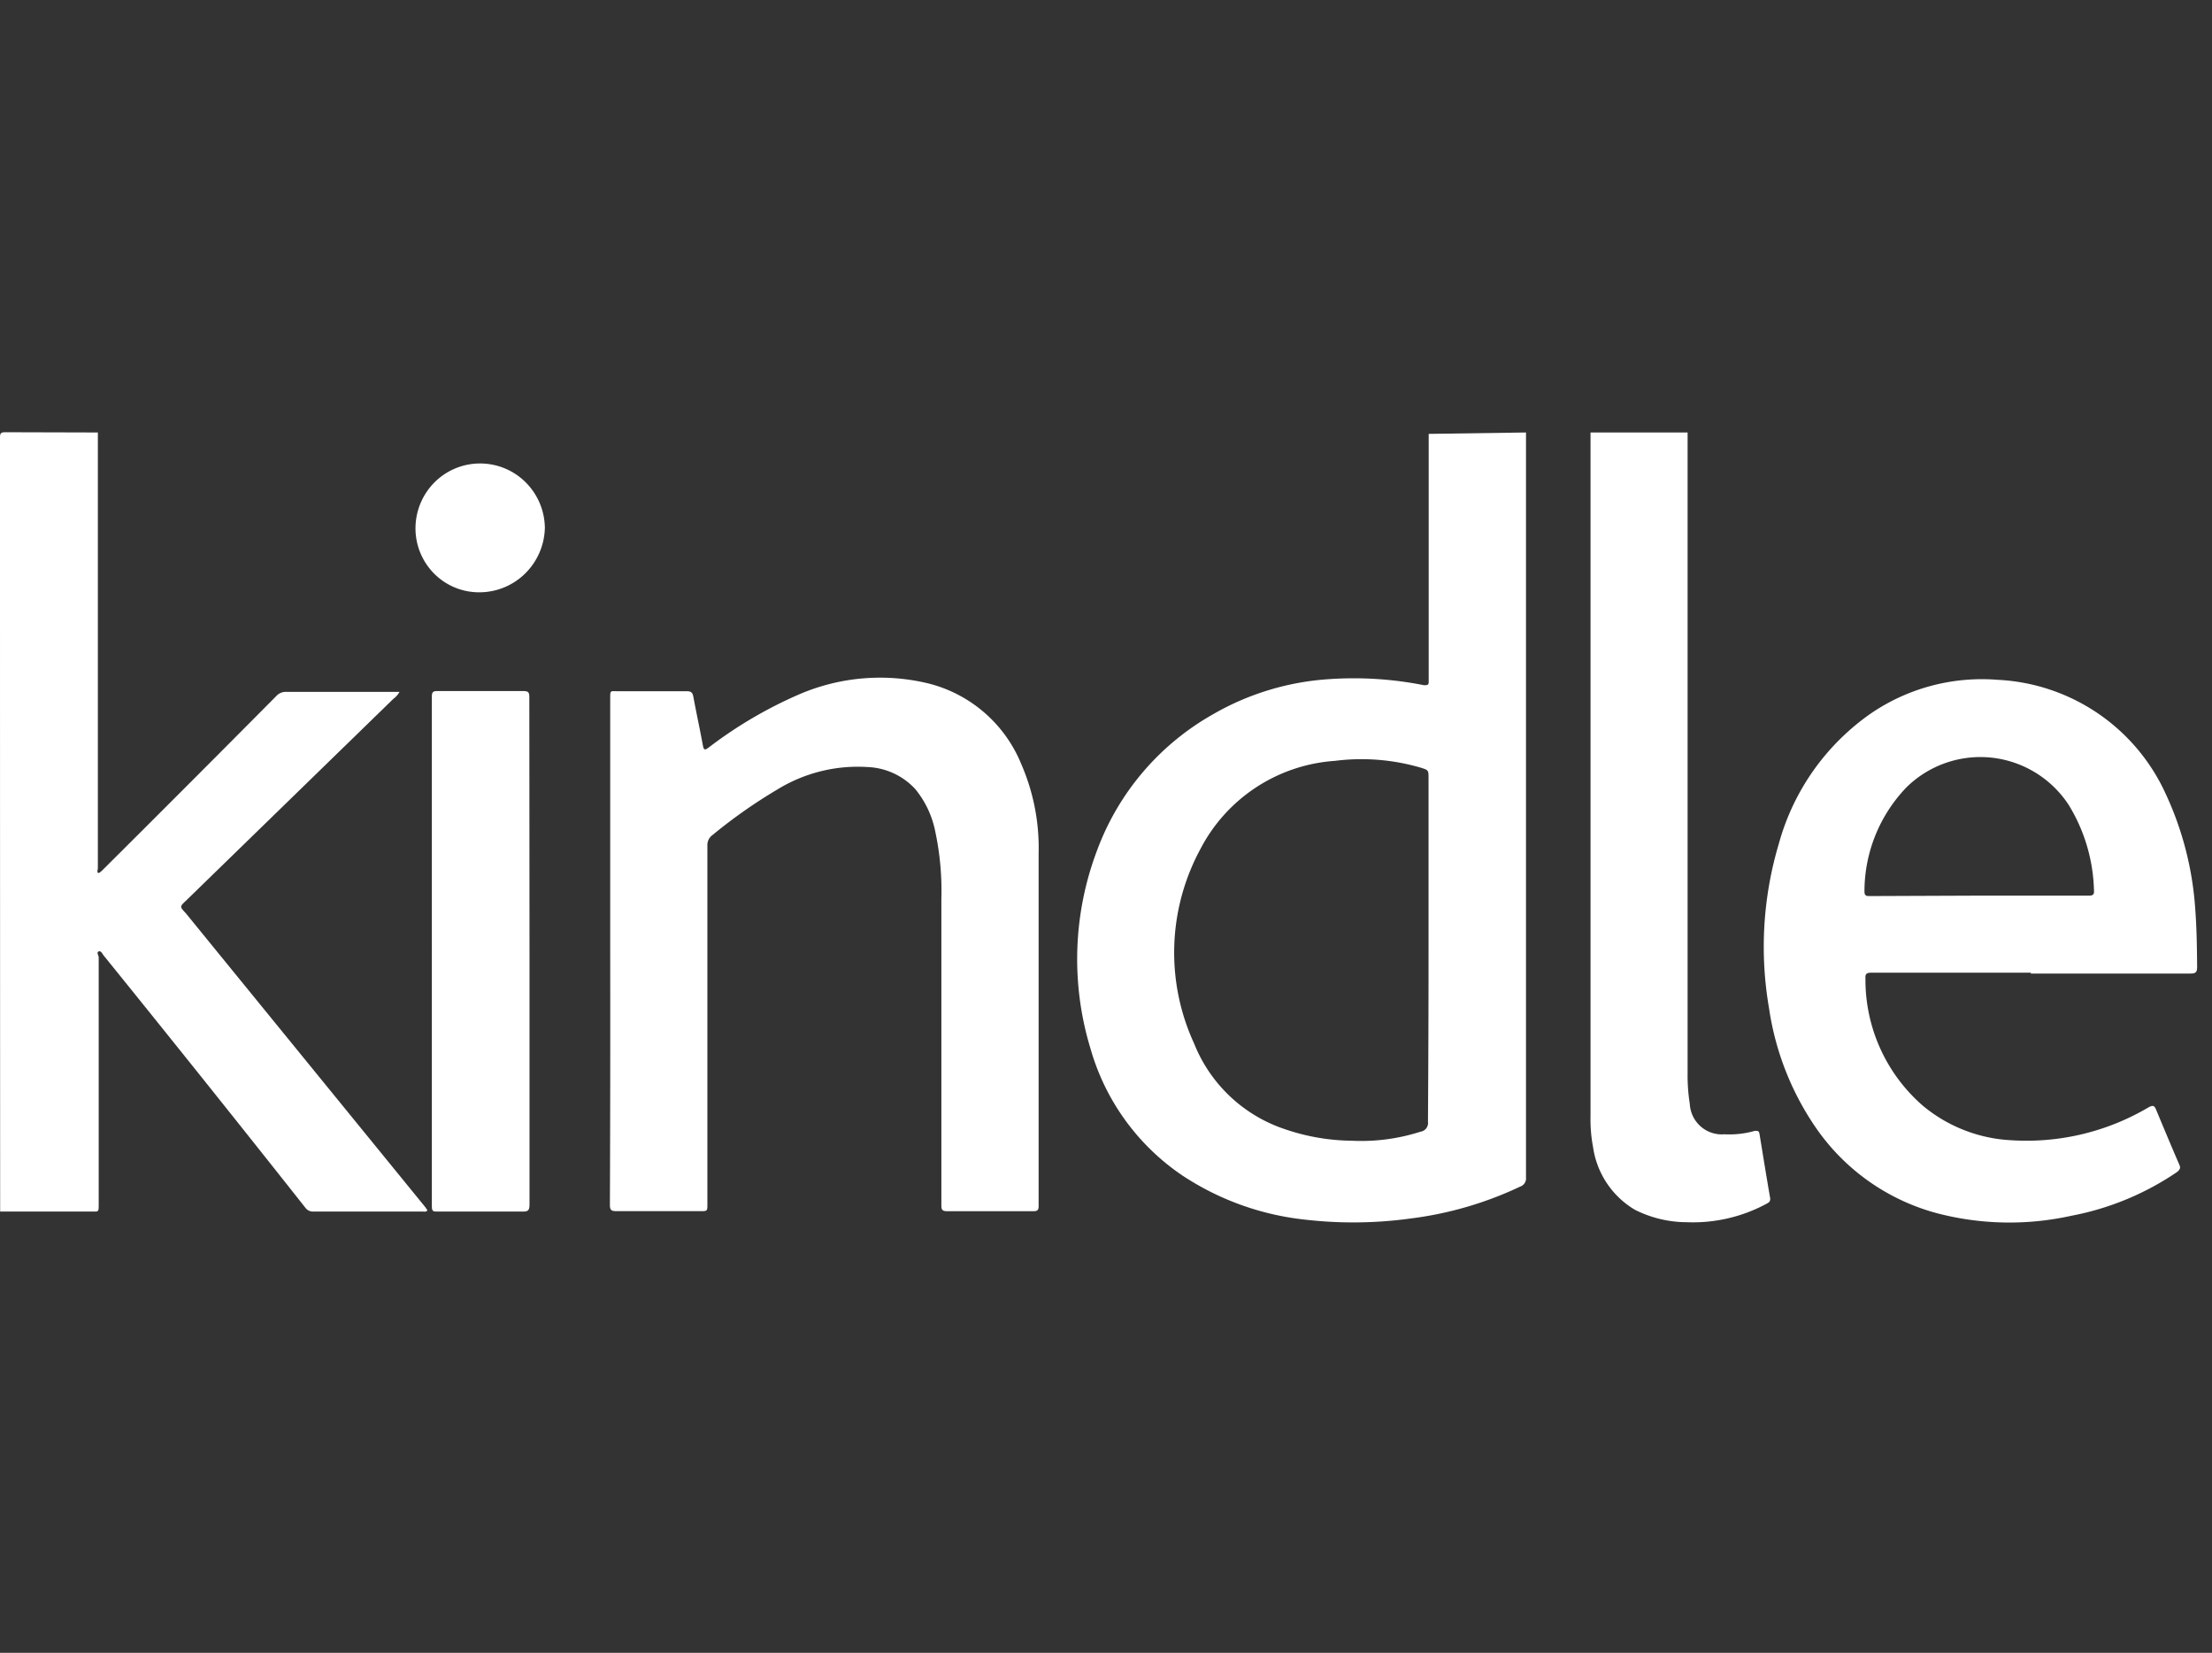 <svg xmlns="http://www.w3.org/2000/svg" xmlns:xlink="http://www.w3.org/1999/xlink" width="87" height="65" viewBox="0 0 87 65">
  <rect x="0" y="0" width="87" height="65" fill="#333333" stroke="none"/>
  <defs>
    <clipPath id="clip-Artboard_3">
      <rect width="87" height="65"/>
    </clipPath>
  </defs>
  <g id="Artboard_3" data-name="Artboard – 3" clip-path="url(#clip-Artboard_3)">
    <g id="Group_3608" data-name="Group 3608" transform="translate(-3529.394 -2177.36)">
      <path id="Path_4243" data-name="Path 4243" d="M71.59,1.37v29.3a.342.342,0,0,1-.052.218.338.338,0,0,1-.176.138,14.149,14.149,0,0,1-4.337,1.258,16.484,16.484,0,0,1-4.14.04,10.832,10.832,0,0,1-4.808-1.733,8.993,8.993,0,0,1-3.614-4.985,12.076,12.076,0,0,1,.251-7.786,10.211,10.211,0,0,1,4.533-5.349,10.464,10.464,0,0,1,4.588-1.4,14.114,14.114,0,0,1,3.739.237c.141,0,.189,0,.189-.142V1.425ZM67.757,21.713V14.98c0-.34,0-.332-.33-.435a8.293,8.293,0,0,0-3.354-.261,6.455,6.455,0,0,0-5.3,3.489,8.545,8.545,0,0,0-.236,7.628,5.825,5.825,0,0,0,3.315,3.276,8.407,8.407,0,0,0,2.891.546,7.639,7.639,0,0,0,2.7-.356.346.346,0,0,0,.227-.137.35.35,0,0,0,.064-.258Q67.757,25.1,67.757,21.713Z" transform="translate(3517.823 2192.998)" fill="#fff"/>
      <path id="Path_4244" data-name="Path 4244" d="M4.243,1.368V18.483c0,.071-.039.166,0,.2s.134-.055.189-.111q3.417-3.4,6.827-6.837a.5.5,0,0,1,.393-.166h4.454a.791.791,0,0,1-.236.269L7.7,19.789c-.244.229-.236.229,0,.483L17.127,31.84l.079.119c-.055.071-.126.047-.181.047h-4.3a.368.368,0,0,1-.314-.142q-3.928-4.969-7.935-9.922c-.055-.063-.1-.2-.2-.166s0,.158,0,.237v9.7c0,.324,0,.293-.283.293H.4Q.394,16.8.394,1.558c0-.158.039-.2.2-.2Z" transform="translate(3529 2193)" fill="#fff"/>
      <path id="Path_4245" data-name="Path 4245" d="M83.271,1.37V26.54a7.25,7.25,0,0,0,.086,1.234,1.269,1.269,0,0,0,.429.887,1.252,1.252,0,0,0,.93.308,3.629,3.629,0,0,0,1.2-.135c.118,0,.157,0,.181.111.141.855.275,1.7.424,2.548,0,.142-.063.158-.141.206a6.092,6.092,0,0,1-3.142.728,4.561,4.561,0,0,1-2.043-.491,3.427,3.427,0,0,1-1.642-2.461,5.861,5.861,0,0,1-.1-1.234V1.37Z" transform="translate(3512.498 2192.998)" fill="#fff"/>
      <path id="Path_4246" data-name="Path 4246" d="M98.582,25.174H92.3c-.188,0-.251.04-.236.237A6.556,6.556,0,0,0,94.316,30.4a5.892,5.892,0,0,0,3.457,1.361,9.429,9.429,0,0,0,5.421-1.29c.173-.095.236-.079.306.1.3.72.6,1.44.912,2.16.063.135,0,.2-.087.277a11.022,11.022,0,0,1-4.164,1.725,11.265,11.265,0,0,1-5.263-.095,8.431,8.431,0,0,1-4.824-3.426,11.124,11.124,0,0,1-1.8-4.629,14.165,14.165,0,0,1,.385-6.488,9.216,9.216,0,0,1,3.622-5.119,7.743,7.743,0,0,1,4.973-1.321,7.669,7.669,0,0,1,6.623,4.494,12.734,12.734,0,0,1,1.162,4.581c.055.736.063,1.48.07,2.216,0,.214-.063.261-.267.261H98.558Zm-2.043-3.031h4.313c.165,0,.212-.047.2-.206a6.745,6.745,0,0,0-.99-3.355,4.16,4.16,0,0,0-3.025-1.864,4.146,4.146,0,0,0-3.354,1.16,5.909,5.909,0,0,0-1.658,4.1c0,.182.086.182.212.182Z" transform="translate(3510.7 2190.439)" fill="#fff"/>
      <path id="Path_4247" data-name="Path 4247" d="M30.723,24.328V14.374c0-.332,0-.285.291-.285h2.718c.173,0,.228.055.259.206.118.641.259,1.282.377,1.923.039.214.094.182.236.079a16.958,16.958,0,0,1,3.543-2.081,8.053,8.053,0,0,1,5.114-.427,5.354,5.354,0,0,1,3.629,3.165,8.257,8.257,0,0,1,.683,3.513V34.338c0,.166-.055.2-.212.2H43.976c-.189,0-.228-.055-.228-.229V22.239a11.15,11.15,0,0,0-.244-2.651,3.777,3.777,0,0,0-.786-1.654,2.694,2.694,0,0,0-1.854-.862,6.046,6.046,0,0,0-3.574.886,20.217,20.217,0,0,0-2.545,1.788.484.484,0,0,0-.2.419V34.251c0,.285,0,.285-.275.285h-3.3c-.2,0-.259-.04-.259-.245Q30.731,29.313,30.723,24.328Z" transform="translate(3522.671 2190.454)" fill="#fff"/>
      <path id="Path_4248" data-name="Path 4248" d="M25.7,24.467v9.954c0,.214-.055.277-.275.269H22.079c-.165,0-.22,0-.22-.214V14.442c0-.174.039-.222.212-.222h3.394c.2,0,.228.063.228.245Z" transform="translate(3524.52 2190.316)" fill="#fff"/>
      <path id="Path_4249" data-name="Path 4249" d="M23.559,2.91a2.536,2.536,0,0,1,1.806.726,2.572,2.572,0,0,1,.77,1.8,2.6,2.6,0,0,1-.774,1.8,2.567,2.567,0,0,1-1.8.74,2.489,2.489,0,0,1-1.794-.748,2.525,2.525,0,0,1-.72-1.816A2.565,2.565,0,0,1,21.8,3.647,2.529,2.529,0,0,1,23.559,2.91Z" transform="translate(3524.689 2192.677)" fill="#fff"/>
    </g>
  </g>
</svg>
